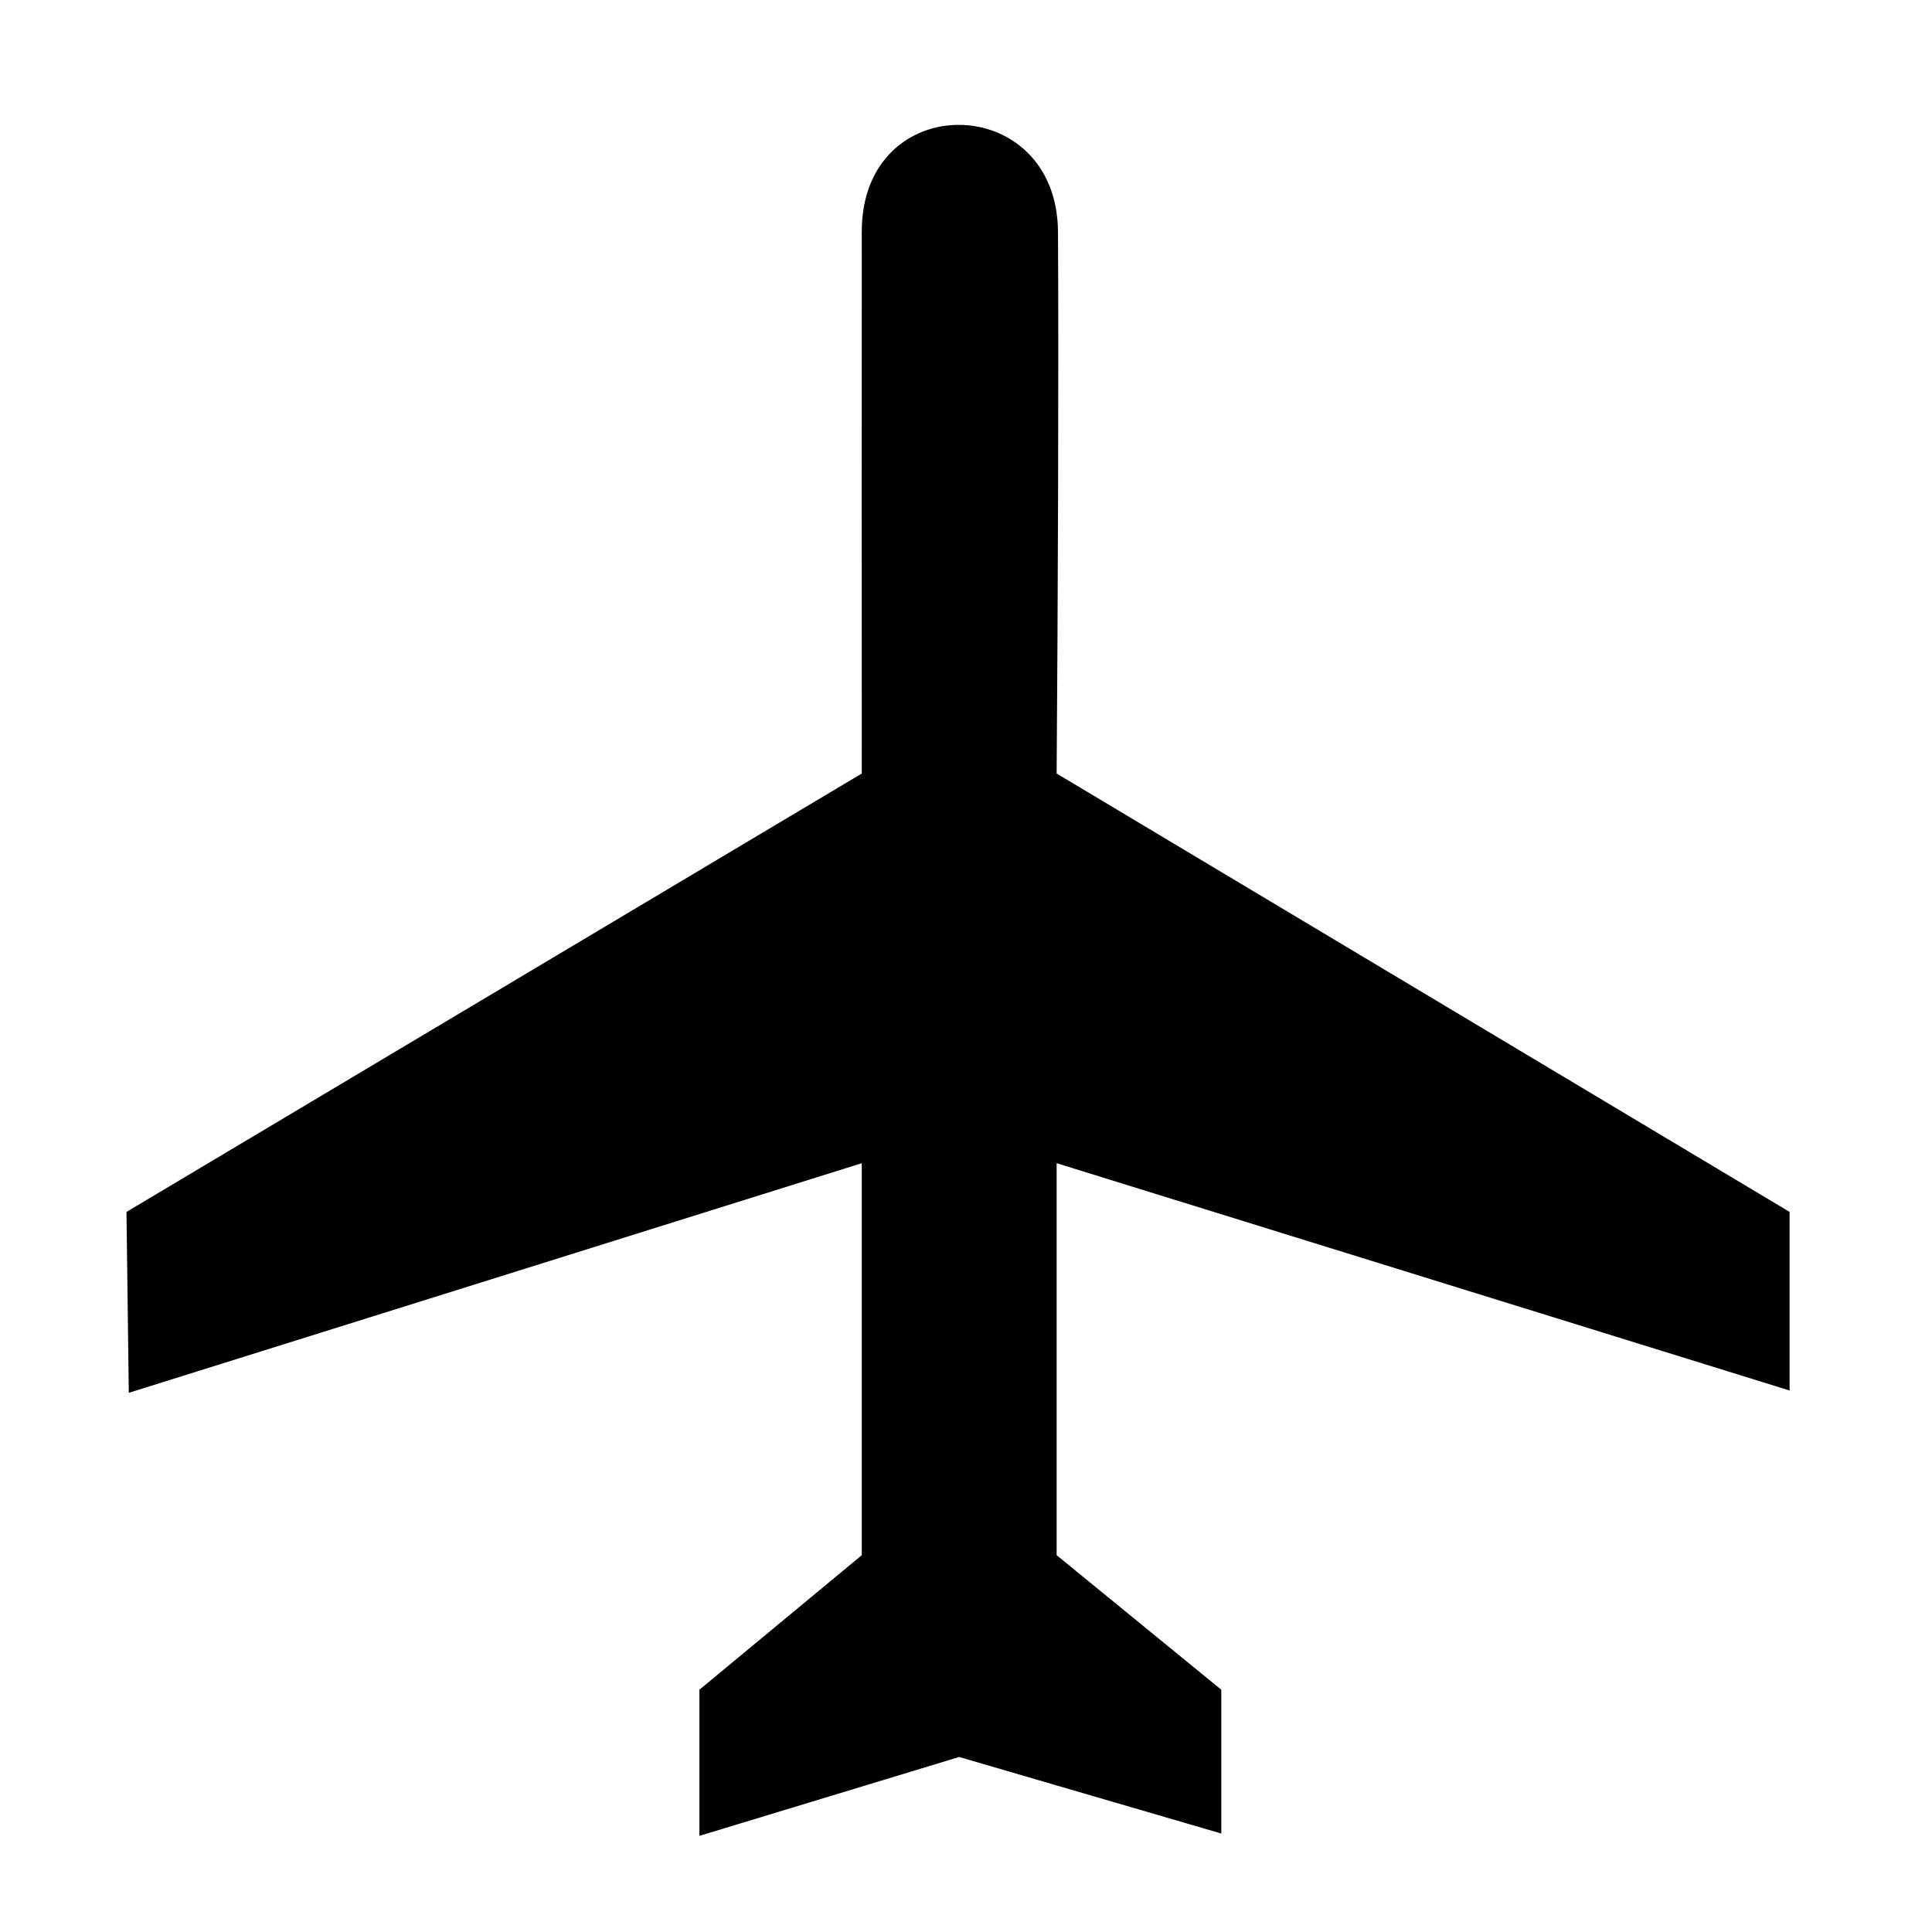 <?xml version="1.0" encoding="UTF-8"?>
<!-- Uploaded to: SVG Find, www.svgrepo.com, Generator: SVG Find Mixer Tools -->
<svg fill="#000000" width="800px" height="800px" version="1.1" viewBox="144 144 512 512" xmlns="http://www.w3.org/2000/svg">
 <path d="m177.52 465.17c64.953-38.73 129.9-77.453 194.86-116.18 0-45.691-0.047-105.64 0-143.68 0.051-38.035 51.797-37.281 52 0.191 0.207 37.469-0.016 97.254-0.359 143.49 64.742 38.727 129.49 77.449 194.24 116.18v47.328c-64.754-20.074-129.5-40.156-194.24-60.238v103.88c14.543 11.887 29.09 23.77 43.637 35.656v38.109c-23.156-6.758-46.301-13.527-69.465-20.285-22.941 6.969-45.887 13.93-68.844 20.902v-38.727c14.344-11.887 28.688-23.77 43.031-35.656v-103.88c-64.746 20.285-129.49 40.57-194.25 60.855-0.195-15.98-0.414-31.965-0.613-47.945" fill-rule="evenodd"/>
</svg>